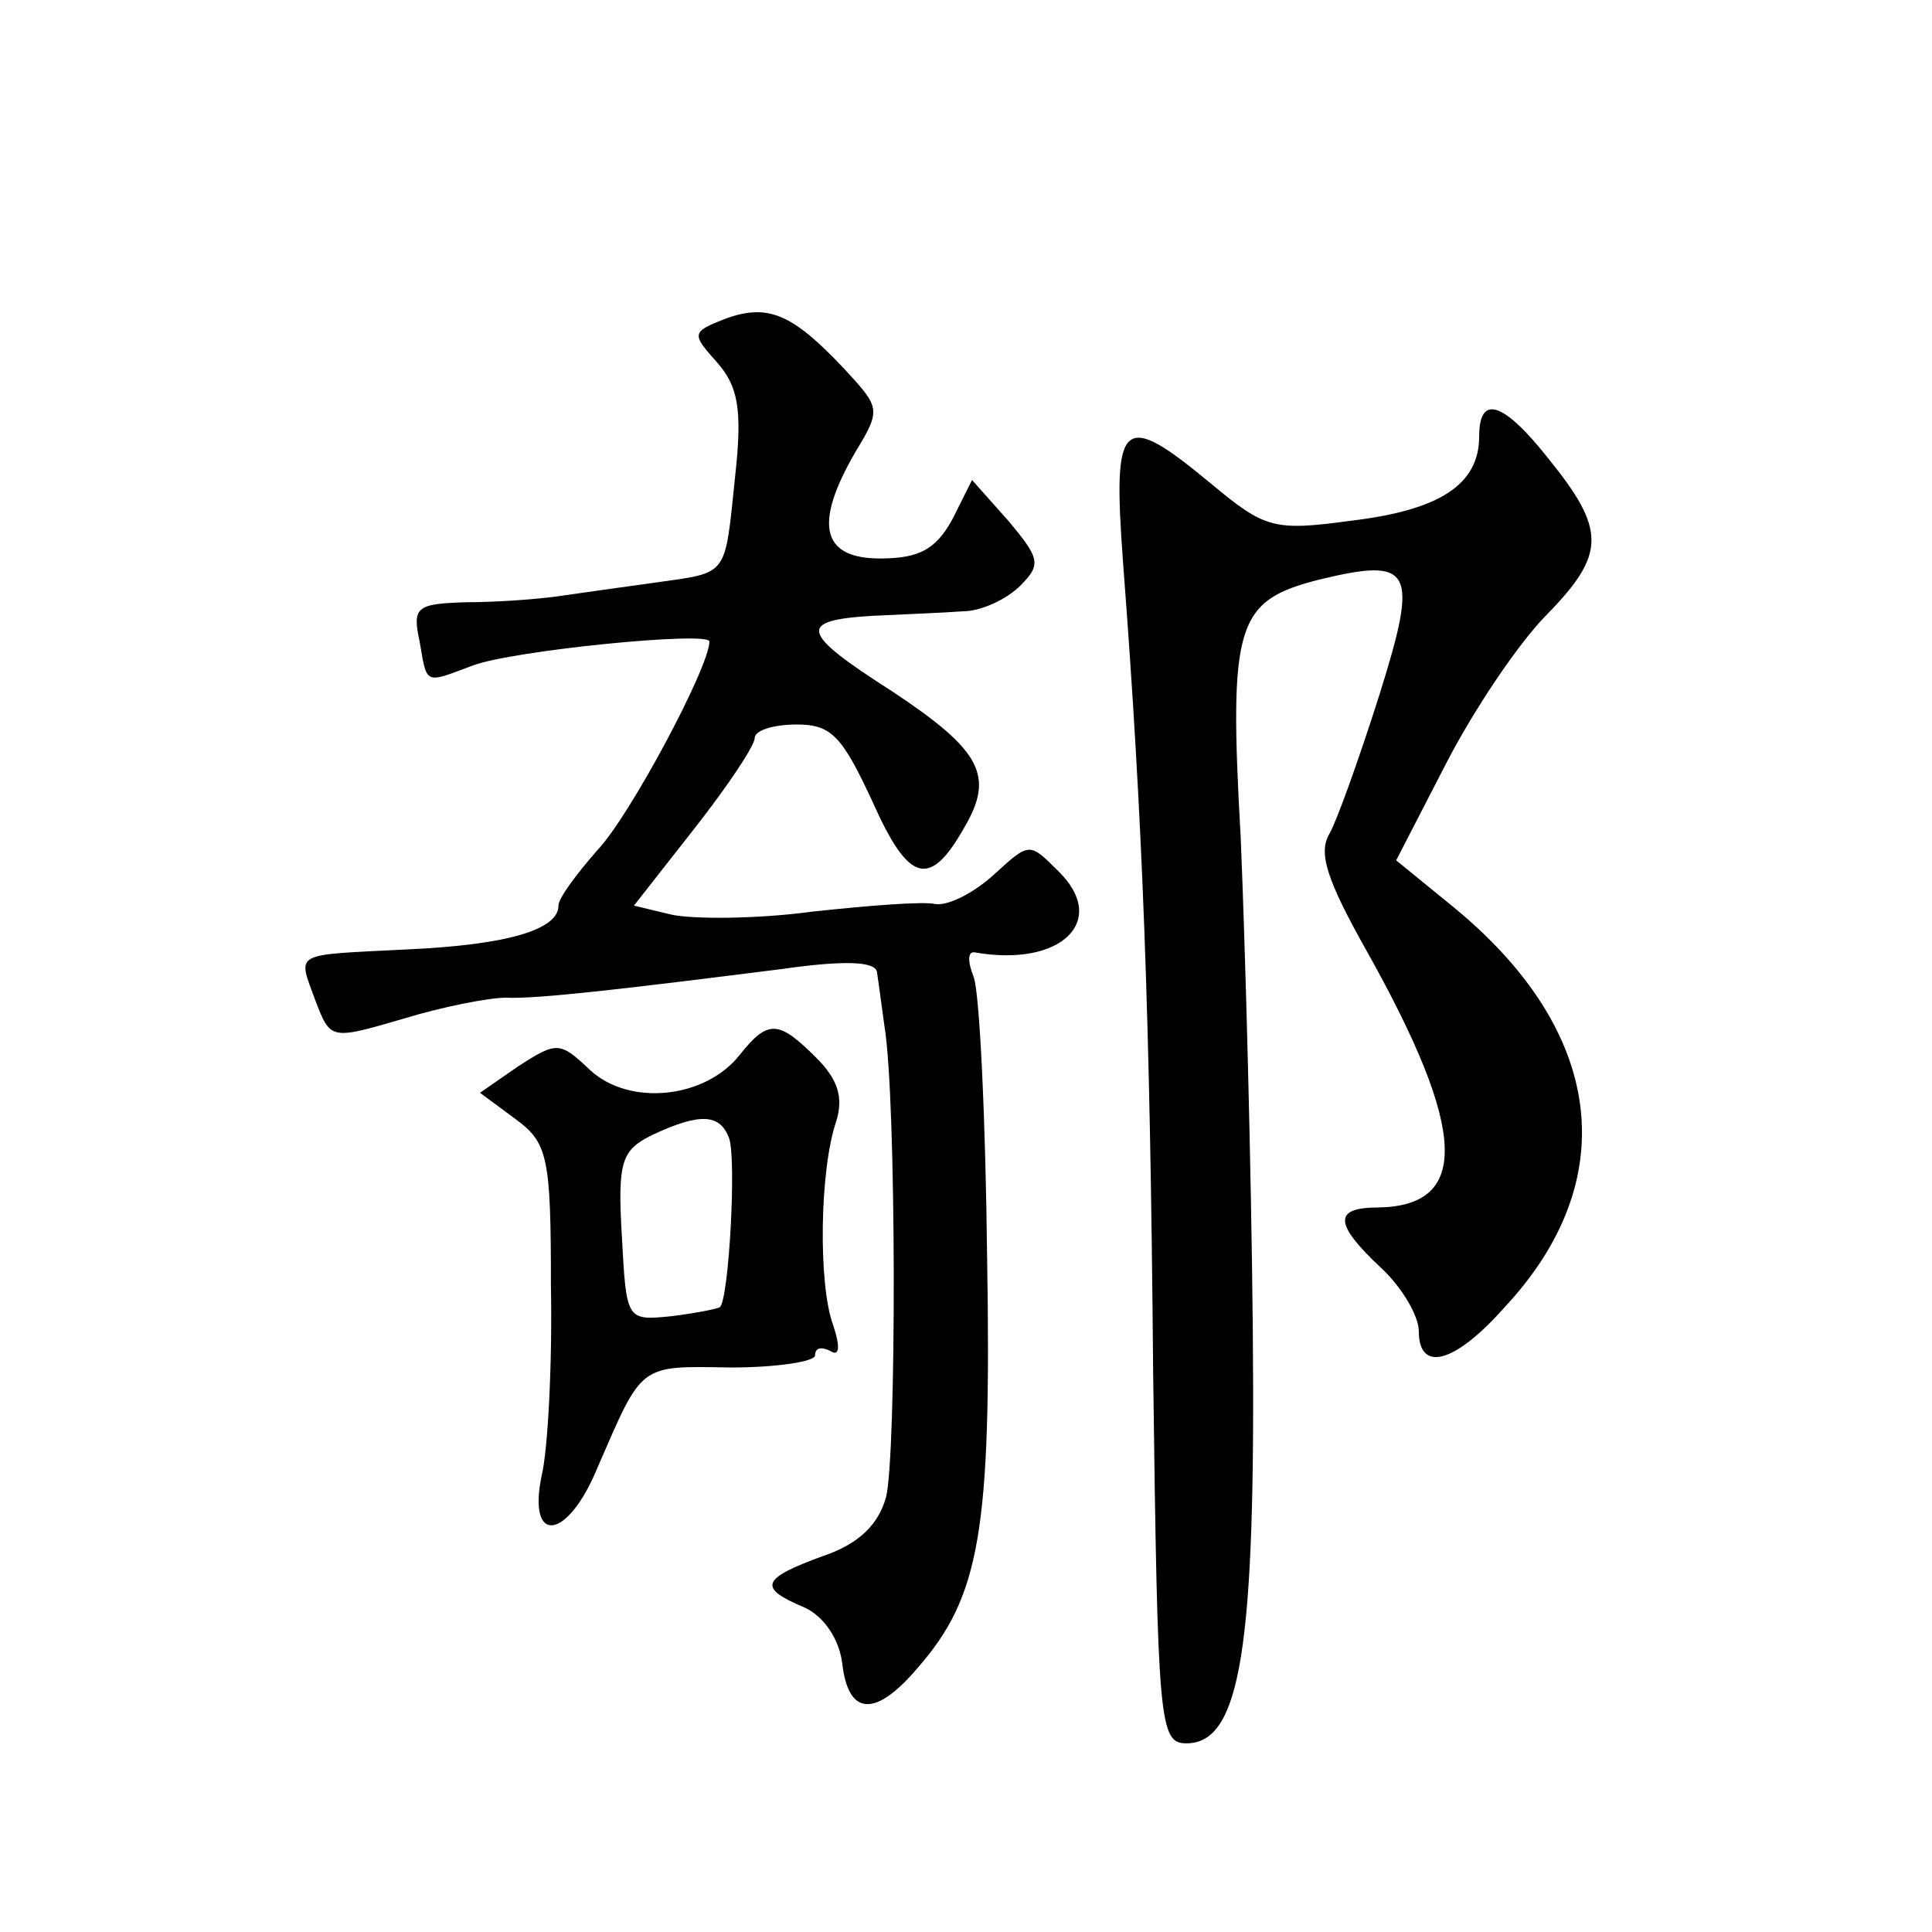 <?xml version="1.0" standalone="no"?>
<!DOCTYPE svg PUBLIC "-//W3C//DTD SVG 20010904//EN"
 "http://www.w3.org/TR/2001/REC-SVG-20010904/DTD/svg10.dtd">
<svg version="1.0" xmlns="http://www.w3.org/2000/svg"
 width="128pt" height="128pt" viewBox="0 0 128 128"
 preserveAspectRatio="xMidYMid meet">
<g transform="translate(0,128) scale(0.1,-0.1)"
fill="#0" stroke="none">
<path d="M481 1069 c-23 -9 -23 -10 -6 -29 14 -16 17 -31 12 -76 -7 -67 -4 -63
-53 -70 -22 -3 -50 -7 -64 -9 -14 -2 -41 -4 -61 -4 -33 -1 -36 -3 -31 -26 5 -29
3 -28 35 -16 26 10 157 23 157 16 0 -17 -53 -116 -74 -138 -14 -16 -26 -32 -26
-37 0 -16 -34 -26 -100 -29 -77 -4 -73 -1 -61 -34 10 -26 10 -26 58 -12 26 8 57
14 68 14 21 -1 80 6 183 19 42 6 62 5 63 -2 1 -6 3 -22 5 -36 8 -48 8 -285 1 -312
-5 -18 -18 -31 -42 -39 -41 -15 -43 -21 -12 -34 13 -6 23 -21 25 -37 4 -35 22 -36
50 -3 41 47 49 90 46 271 -1 93 -5 177 -9 187 -4 10 -4 17 1 16 57 -10 89 21 55
54 -19 19 -19 19 -42 -2 -13 -12 -30 -21 -39 -20 -8 2 -45 -1 -82 -5 -37 -5 -79
-5 -93 -2 l-25 6 40 51 c22 28 40 55 40 60 0 5 12 9 28 9 23 0 30 -8 50 -51 24
-54 38 -58 61 -17 20 34 11 51 -48 90 -61 39 -63 47 -13 50 20 1 47 2 60 3 12 0
29 8 38 17 14 14 13 18 -8 43 l-24 27 -13 -26 c-11 -20 -22 -26 -48 -26 -39 0 -44
23 -16 71 17 28 16 29 -8 55 -34 36 -50 43 -78 33z M980 991 c0 -32 -26 -49 -85
-56 -51 -7 -57 -5 -92 24 -60 50 -66 44 -59 -51 13 -170 18 -300 20 -538 3 -232
4 -245 22 -245 36 0 46 63 44 275 -1 107 -5 254 -8 325 -8 142 -3 157 52 171 62
15 66 7 40 -76 -13 -41 -28 -83 -33 -92 -8 -13 -2 -31 25 -79 66 -118 68 -168 7
-169 -30 0 -29 -11 2 -40 14 -13 25 -32 25 -42 0 -27 23 -22 56 15 80 85 67 184
-33 266 l-38 31 33 64 c18 35 48 80 67 99 39 40 39 56 1 103 -30 38 -46 43 -46
15z M490 581 c-23 -29 -73 -34 -99 -10 -20 19 -22 19 -47 3 l-26 -18 23 -17 c22
-16 24 -25 24 -111 1 -51 -2 -108 -6 -125 -10 -47 17 -44 37 5 30 69 27 67 88 66
31 0 56 4 56 8 0 5 4 6 10 3 6 -4 7 2 2 17 -10 27 -9 103 2 135 5 16 1 28 -13 42
-25 25 -32 26 -51 2z m-7 -55 c5 -13 0 -106 -6 -112 -1 -1 -16 -4 -32 -6 -30 -3
-30 -3 -33 53 -3 50 0 57 20 67 32 15 45 14 51 -2z"/>
</g>
</svg>
